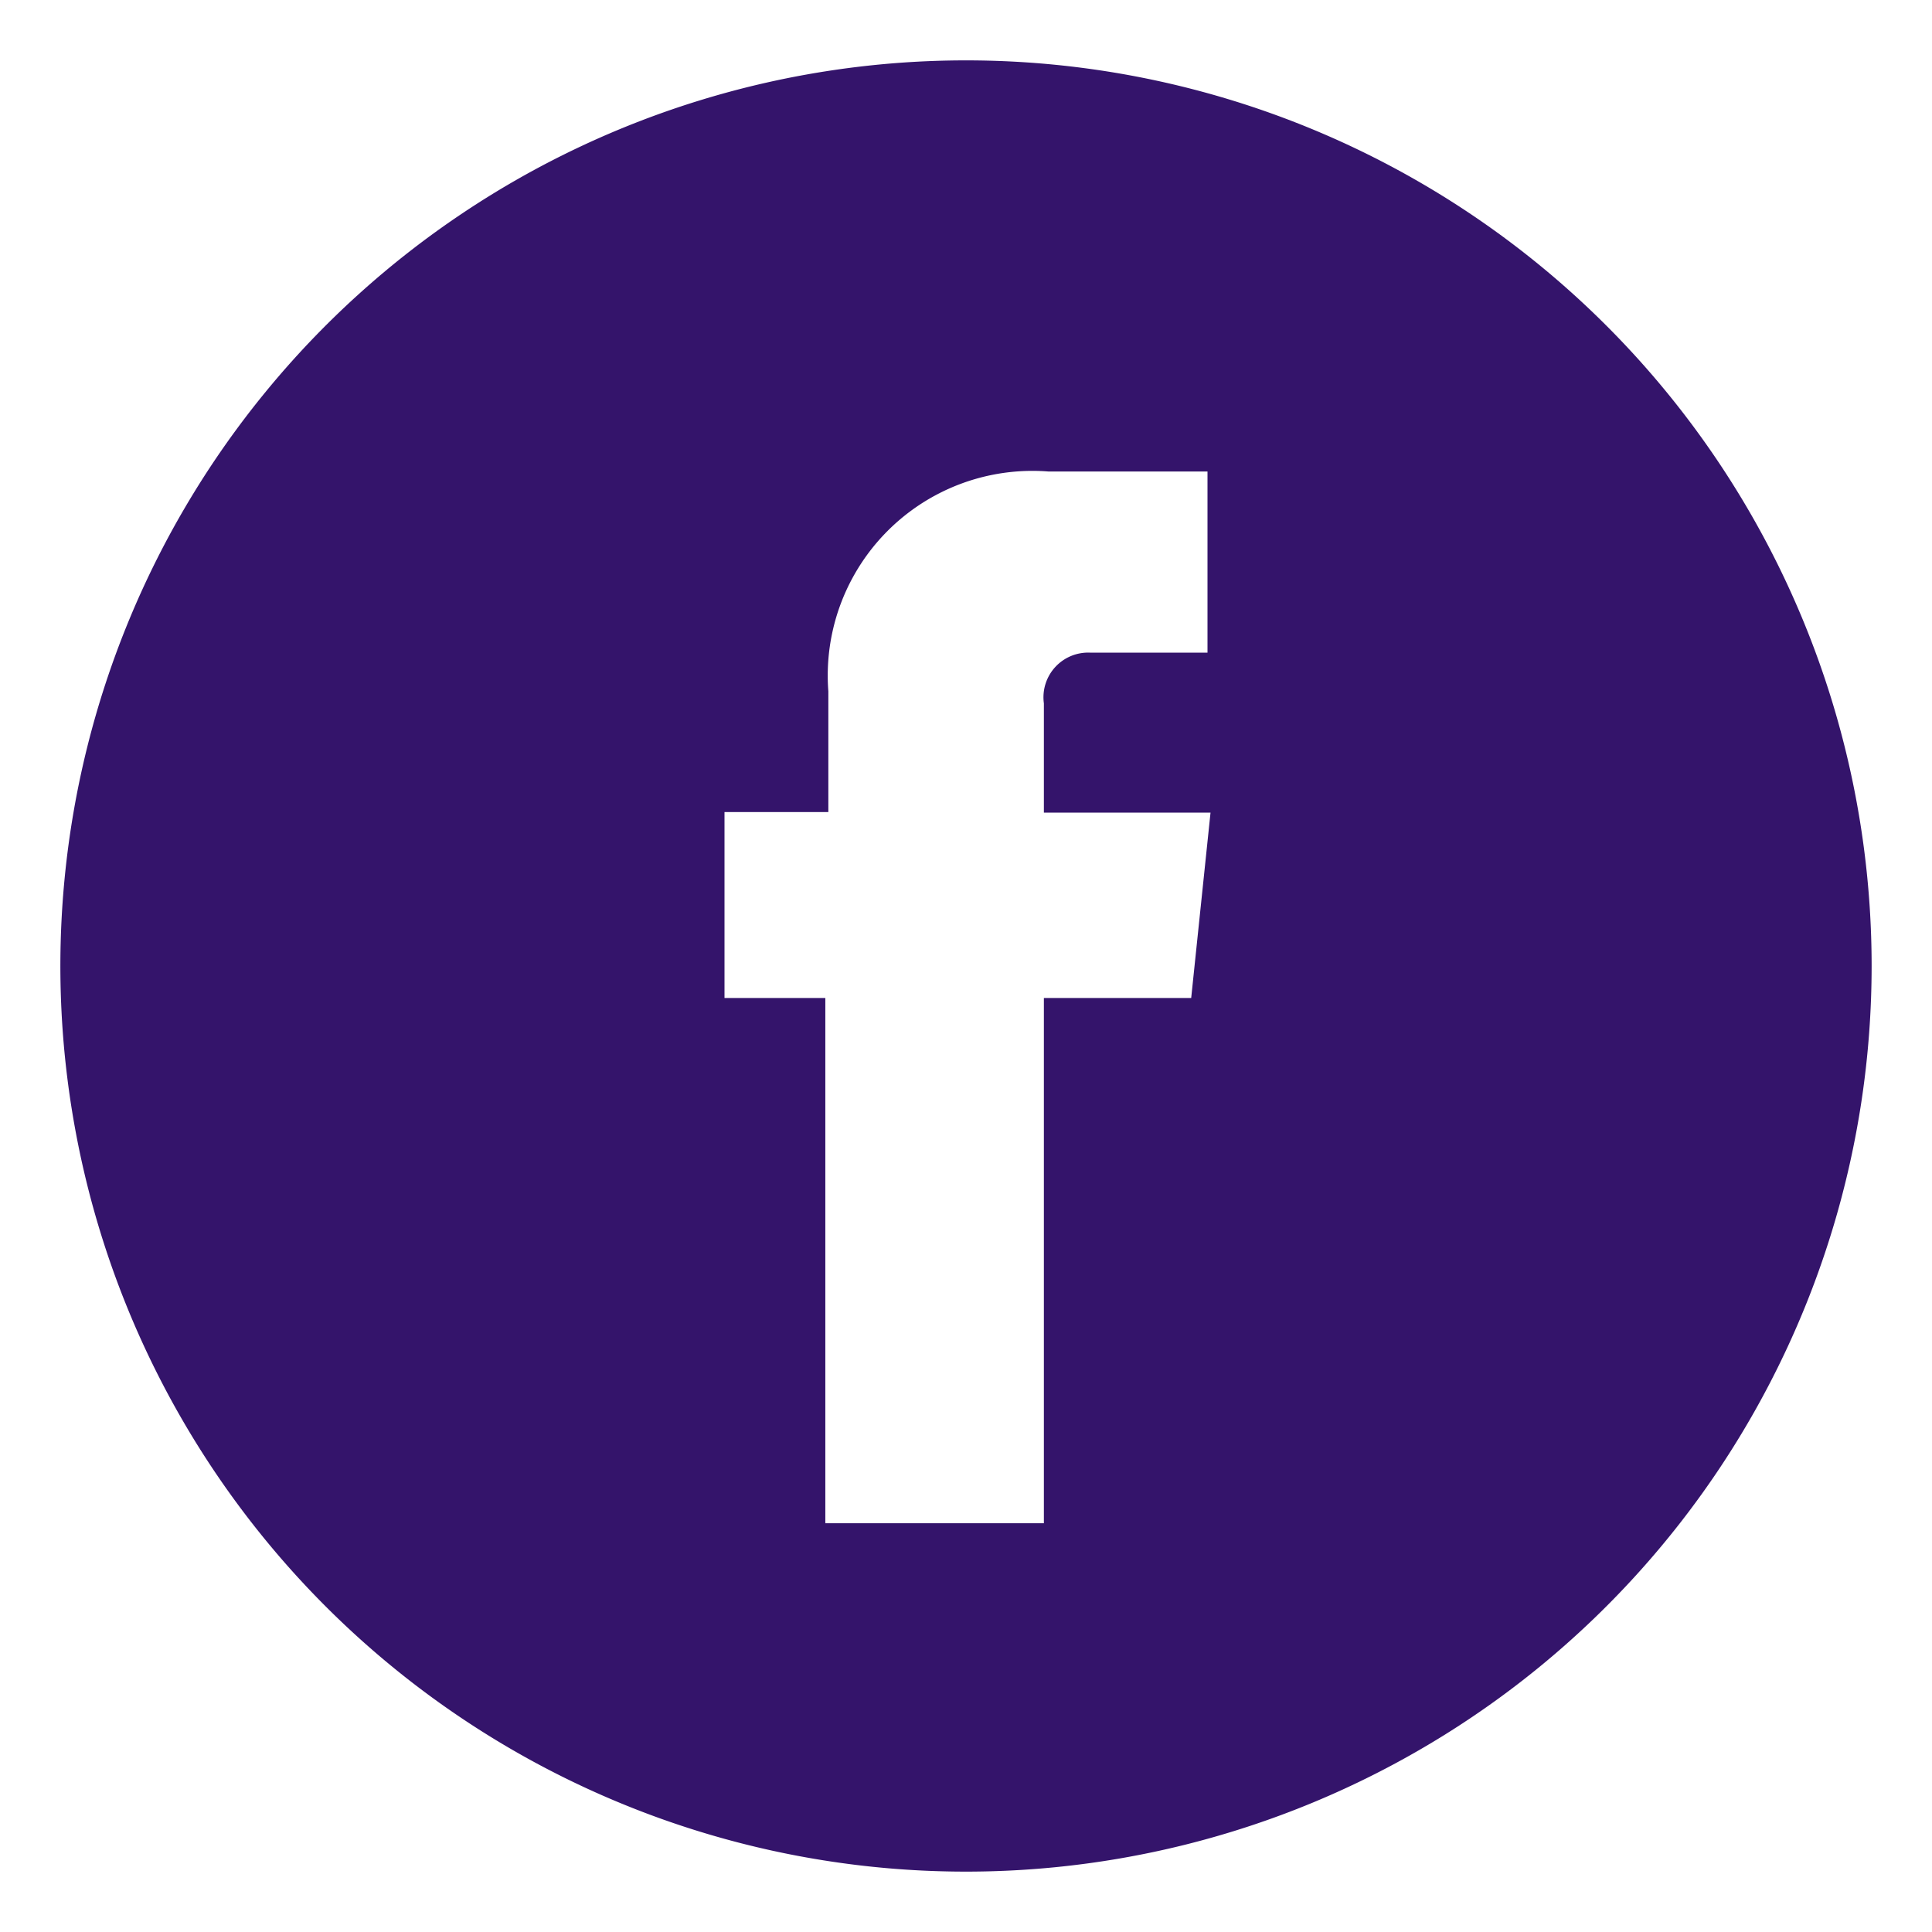 <svg id="アイコン" xmlns="http://www.w3.org/2000/svg" viewBox="0 0 32 32"><defs><style>.cls-1{fill:#34146b;}</style></defs><path class="cls-1" d="M16,1A15,15,0,1,0,31,16,15,15,0,0,0,16,1Zm3.73,15.53H17.29v8.7H13.67v-8.7H12V13.45h1.72v-2a3.39,3.39,0,0,1,3.65-3.64H20v3H18.06a.74.74,0,0,0-.77.84v1.81h2.76Zm0,0"/></svg>
